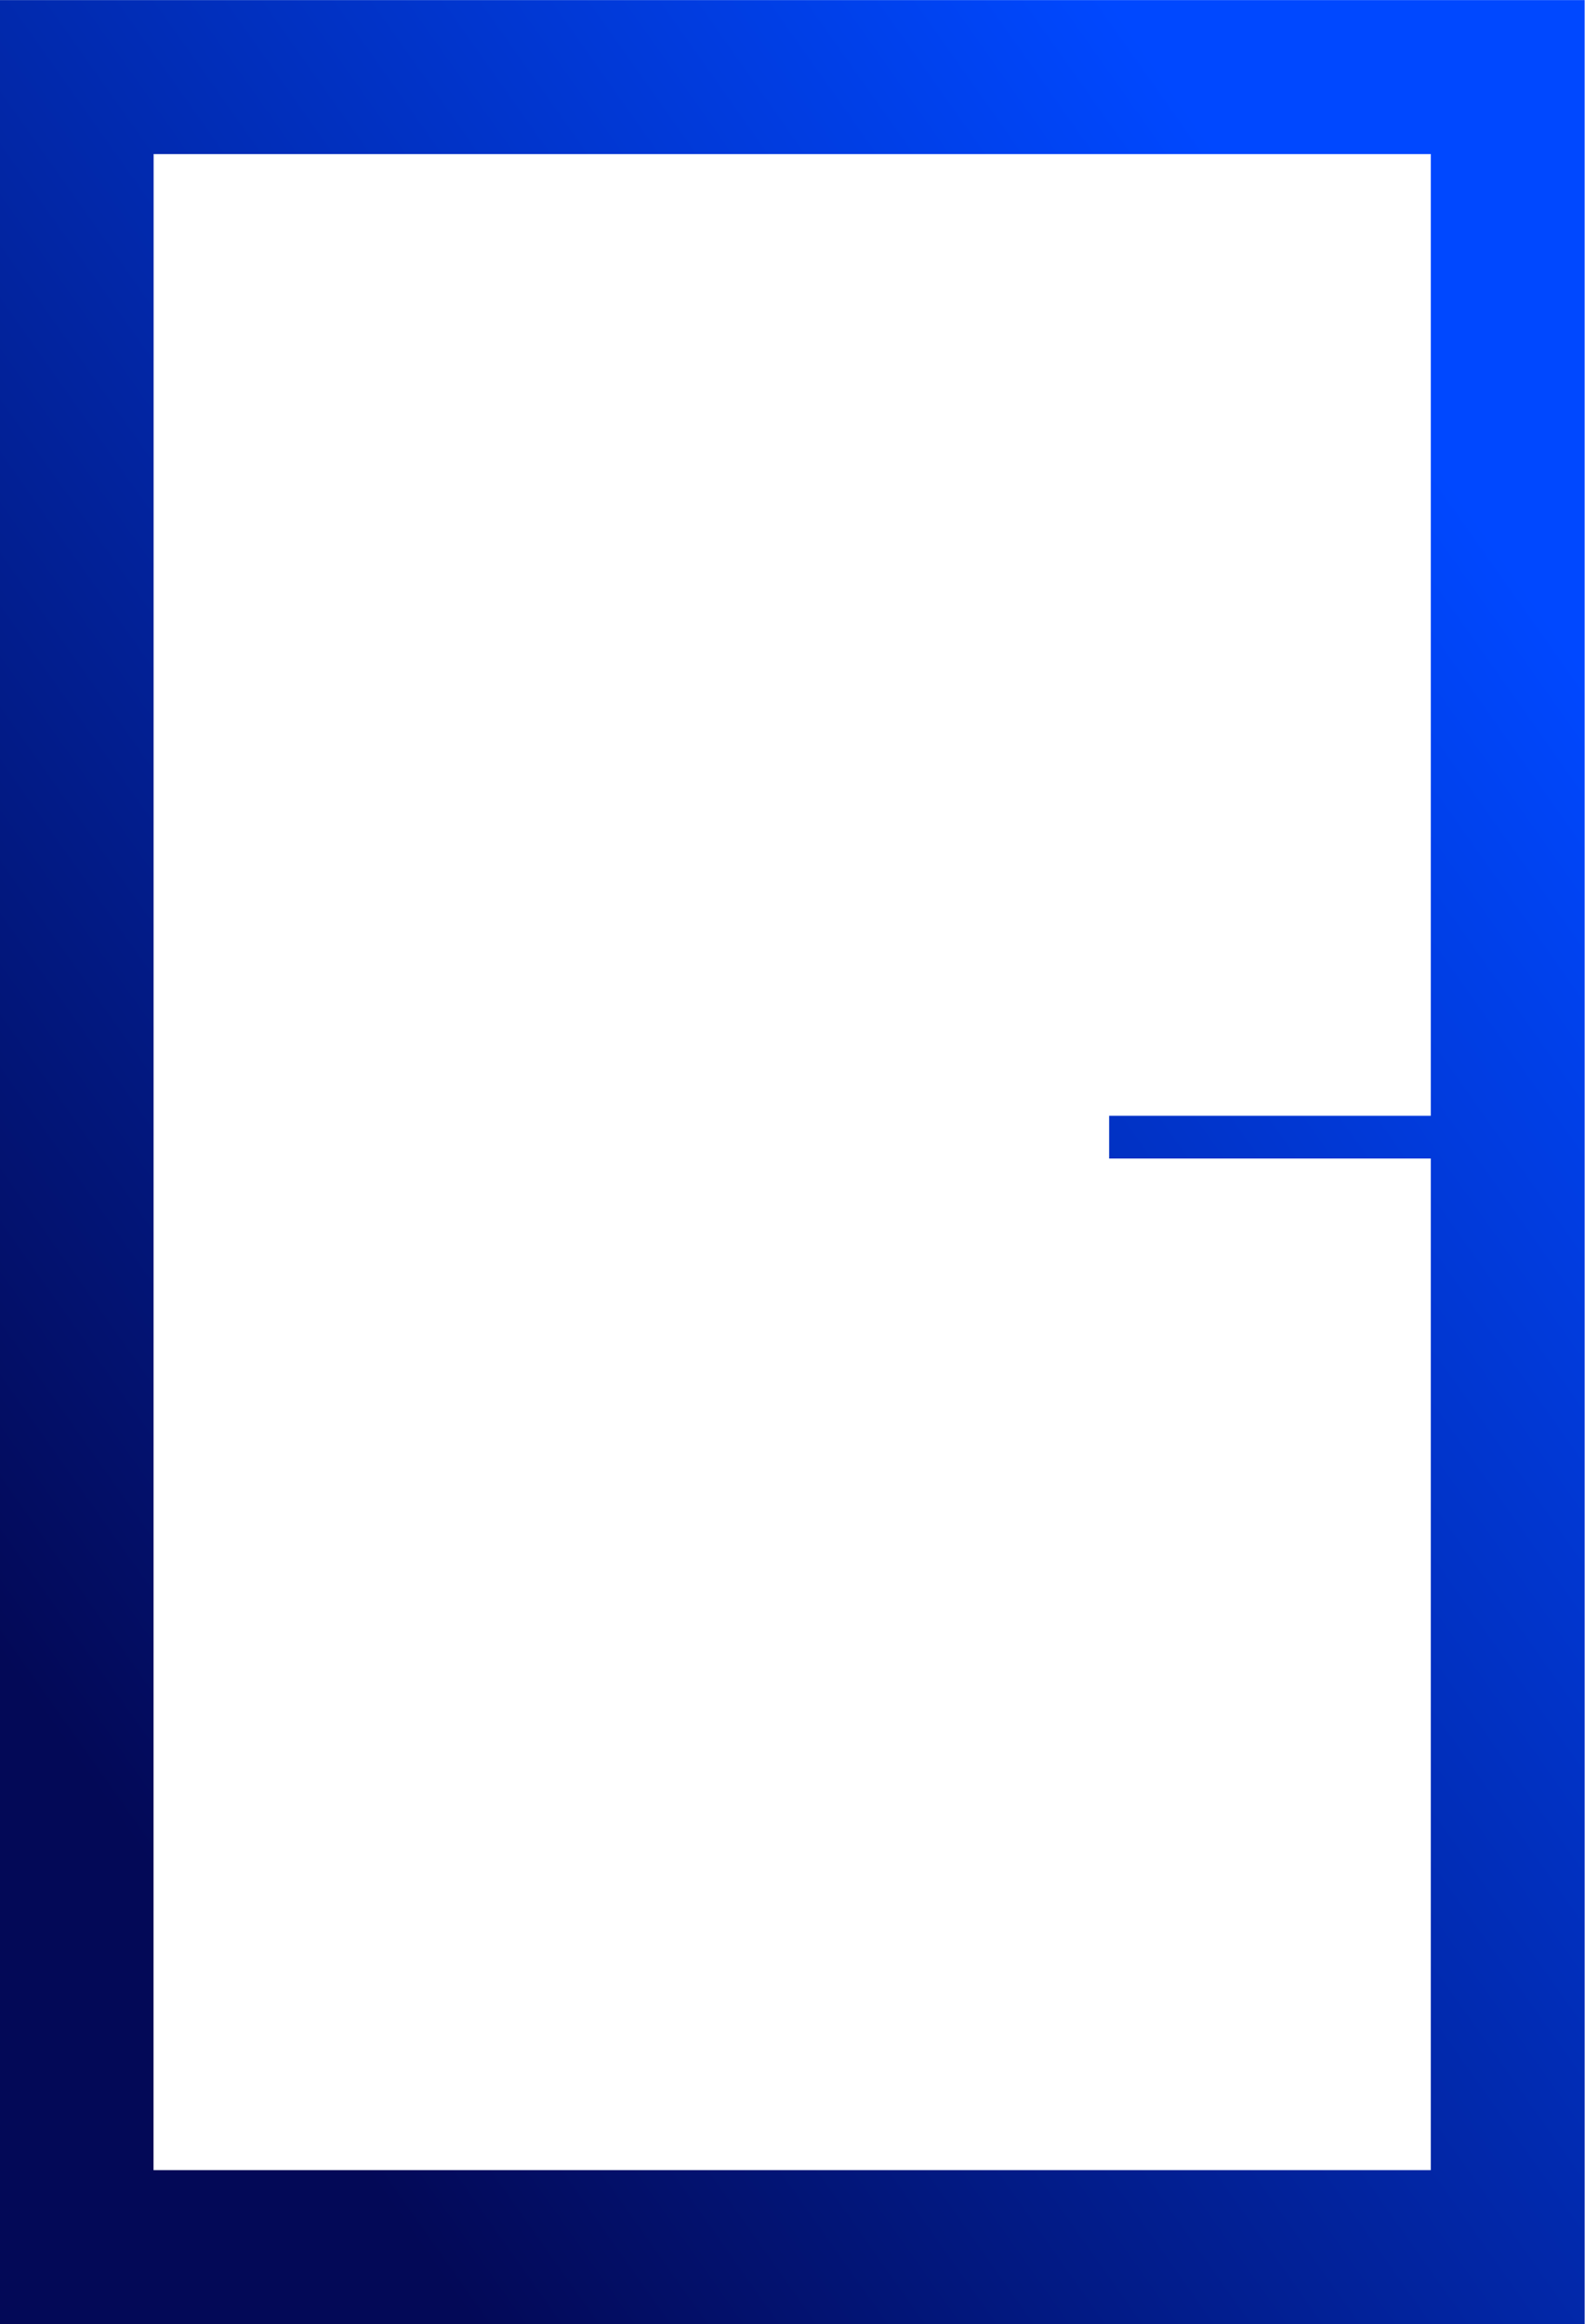 <?xml version="1.0" encoding="UTF-8"?> <svg xmlns="http://www.w3.org/2000/svg" xmlns:xlink="http://www.w3.org/1999/xlink" xmlns:xodm="http://www.corel.com/coreldraw/odm/2003" xml:space="preserve" width="341.058mm" height="500mm" version="1.0" shape-rendering="geometricPrecision" text-rendering="geometricPrecision" image-rendering="optimizeQuality" fill-rule="evenodd" clip-rule="evenodd" viewBox="0 0 34105.8 50000"> <defs> <linearGradient id="id0" gradientUnits="userSpaceOnUse" x1="668.08" y1="36570.28" x2="33422.86" y2="13433.86"> <stop offset="0" stop-opacity="1" stop-color="#030957"></stop> <stop offset="1" stop-opacity="1" stop-color="#0048FF"></stop> </linearGradient> </defs> <g id="Ebene_x0020_1">  <path fill="url(#id0)" d="M34098.37 50002.07l-34105.8 0 0 -50000 34105.8 0 0 50000zm-10231.83 -25076.42l6920.6 0 0 21763.09 -27483.34 0 2.1 -43373.34 27481.24 0 0 20689.84 -6920.6 0 0 920.41z"></path> </g> </svg> 
